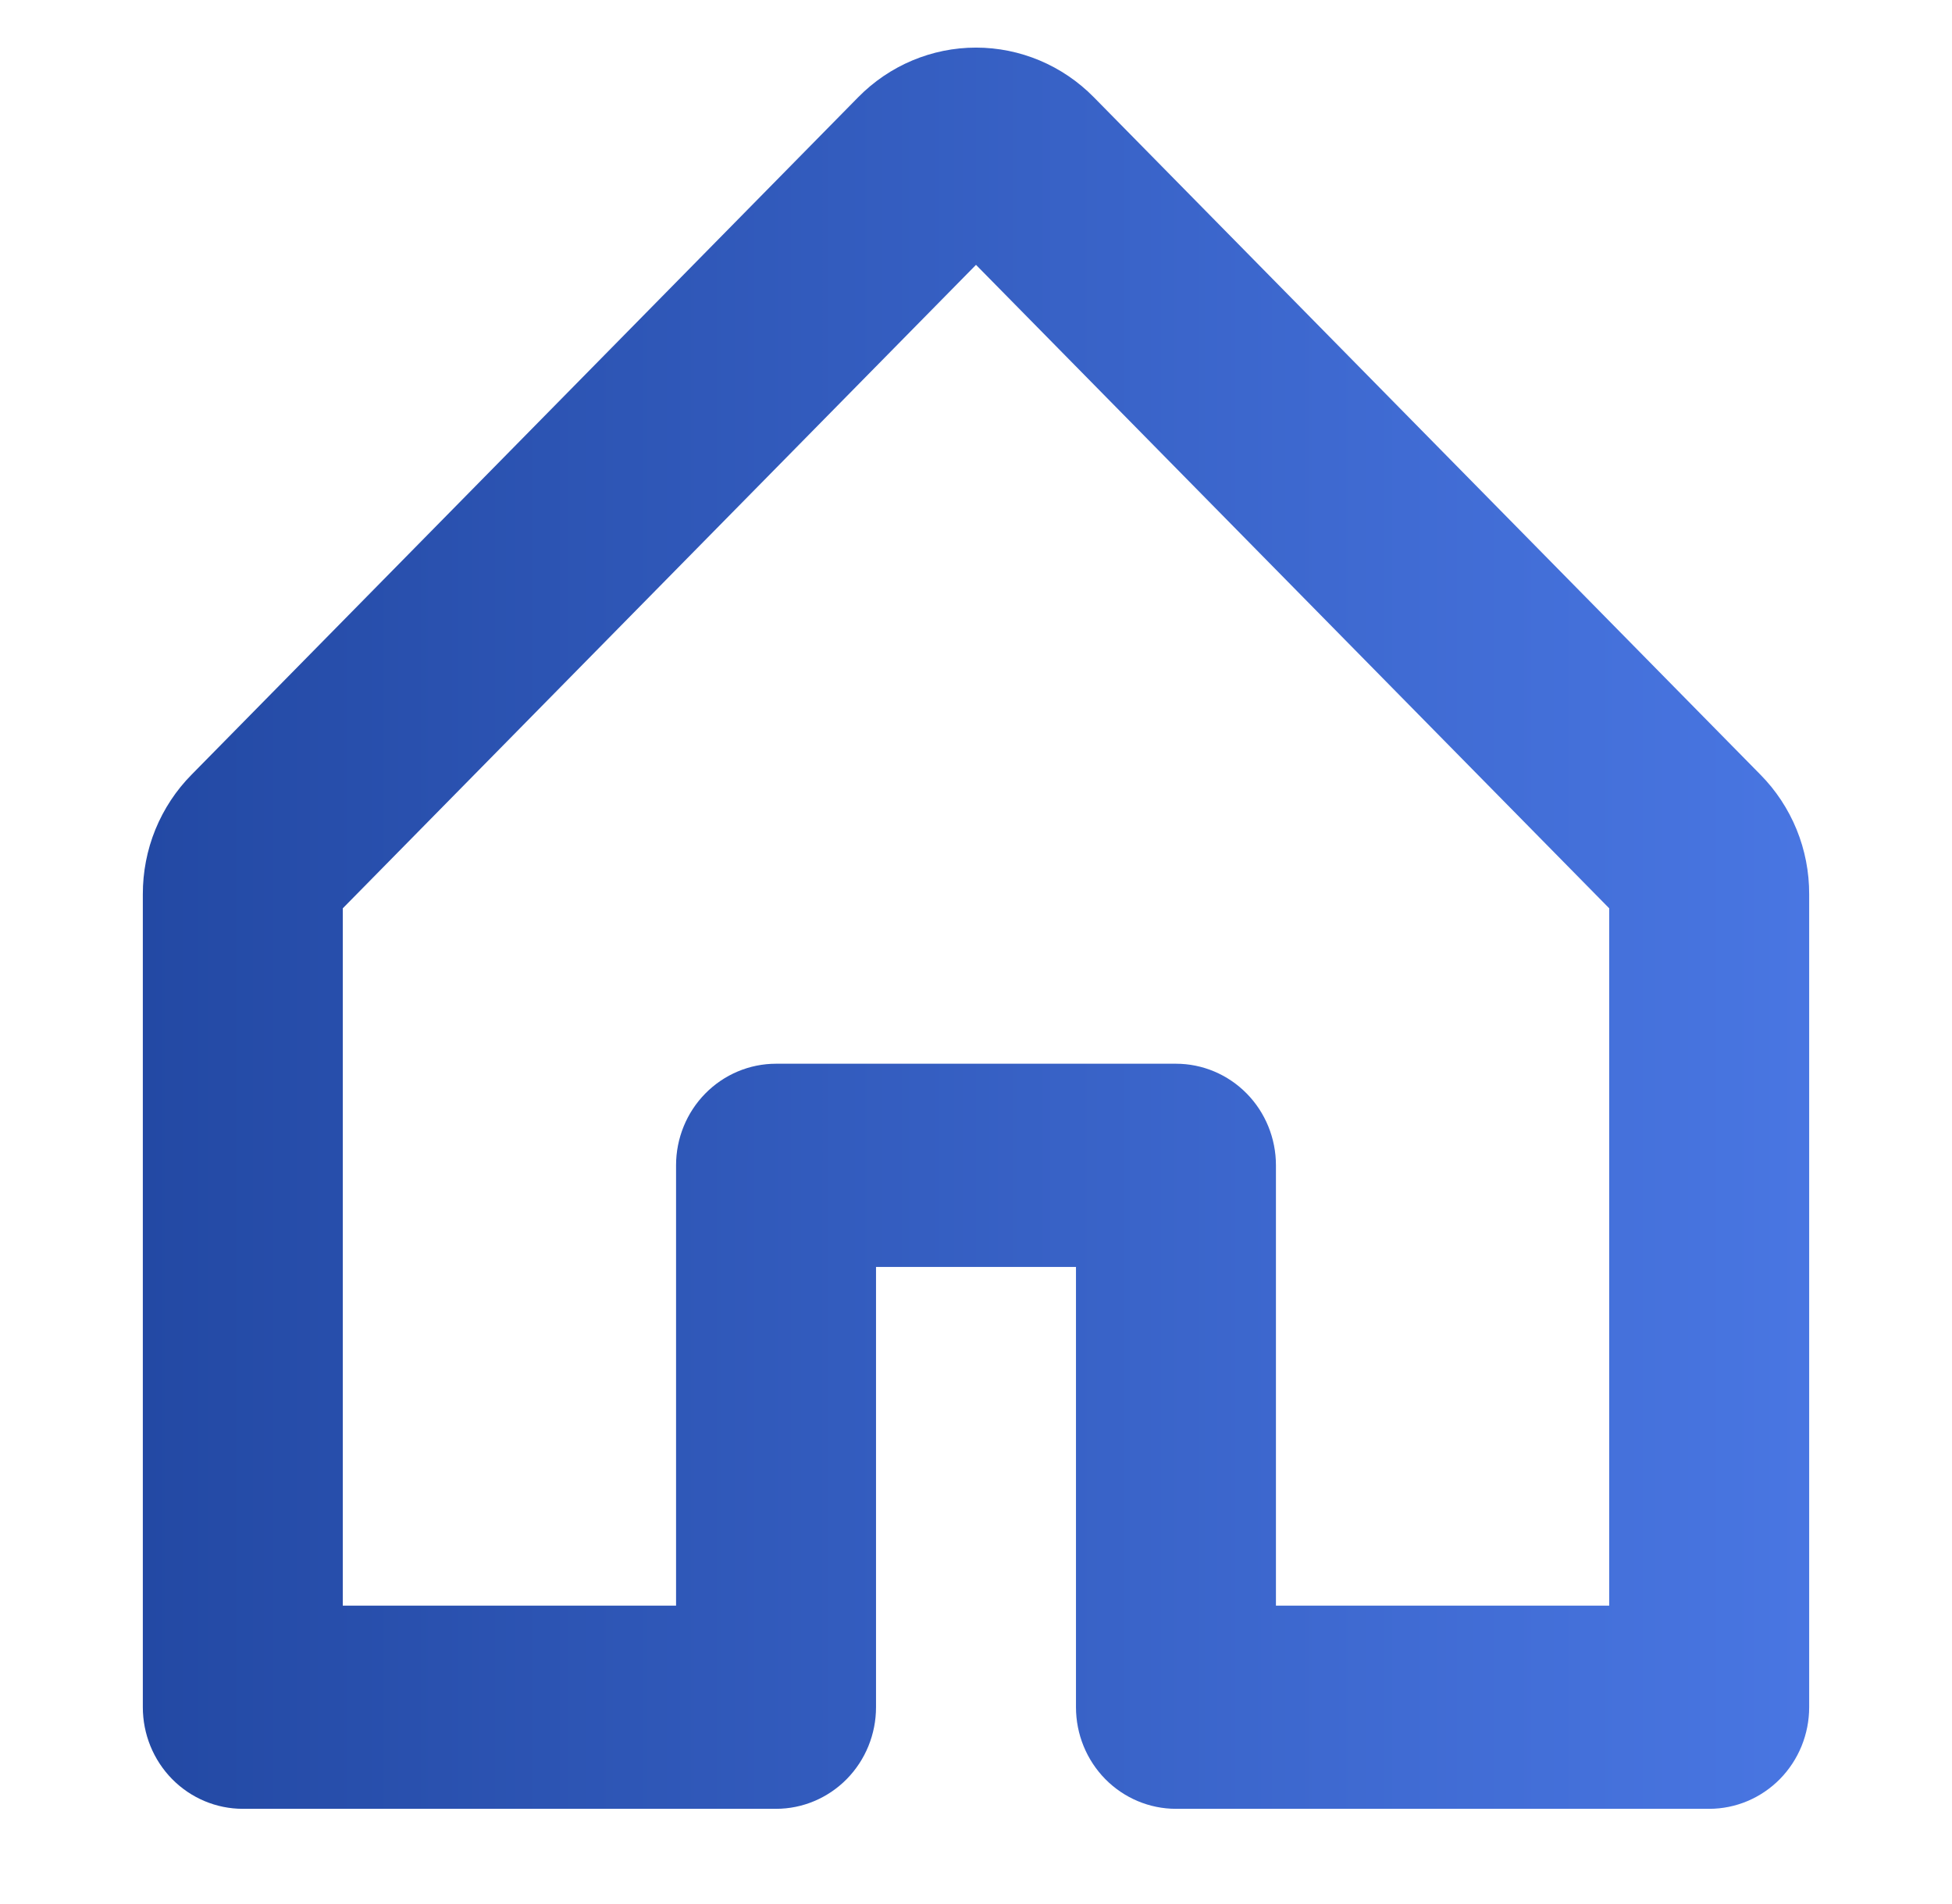 <svg xmlns="http://www.w3.org/2000/svg" width="41" height="40" viewBox="0 0 41 40" fill="none"><path d="M36.974 16.272L22.974 2.042C22.318 1.375 21.428 1 20.5 1C19.572 1 18.682 1.375 18.026 2.042L4.026 16.272C3.699 16.602 3.441 16.994 3.264 17.426C3.088 17.858 2.999 18.321 3 18.789V35.865C3 36.432 3.221 36.974 3.615 37.375C4.009 37.775 4.543 38 5.1 38H16.3C16.857 38 17.391 37.775 17.785 37.375C18.179 36.974 18.4 36.432 18.4 35.865V26.616H22.6V35.865C22.6 36.432 22.821 36.974 23.215 37.375C23.609 37.775 24.143 38 24.7 38H35.9C36.457 38 36.991 37.775 37.385 37.375C37.779 36.974 38 36.432 38 35.865V18.789C38.002 18.321 37.912 17.858 37.736 17.426C37.559 16.994 37.301 16.602 36.974 16.272ZM33.8 33.731H26.8V24.481C26.8 23.915 26.579 23.372 26.185 22.972C25.791 22.572 25.257 22.347 24.7 22.347H16.3C15.743 22.347 15.209 22.572 14.815 22.972C14.421 23.372 14.2 23.915 14.2 24.481V33.731H7.2V19.082L20.5 5.564L33.8 19.082V33.731Z" fill="url(#paint0_linear_1_356)"></path><defs><linearGradient id="paint0_linear_1_356" x1="3" y1="19.5" x2="38" y2="19.5" gradientUnits="userSpaceOnUse"><stop stop-color="#2349A4"></stop><stop offset="1" stop-color="#4976E2"></stop></linearGradient></defs></svg>